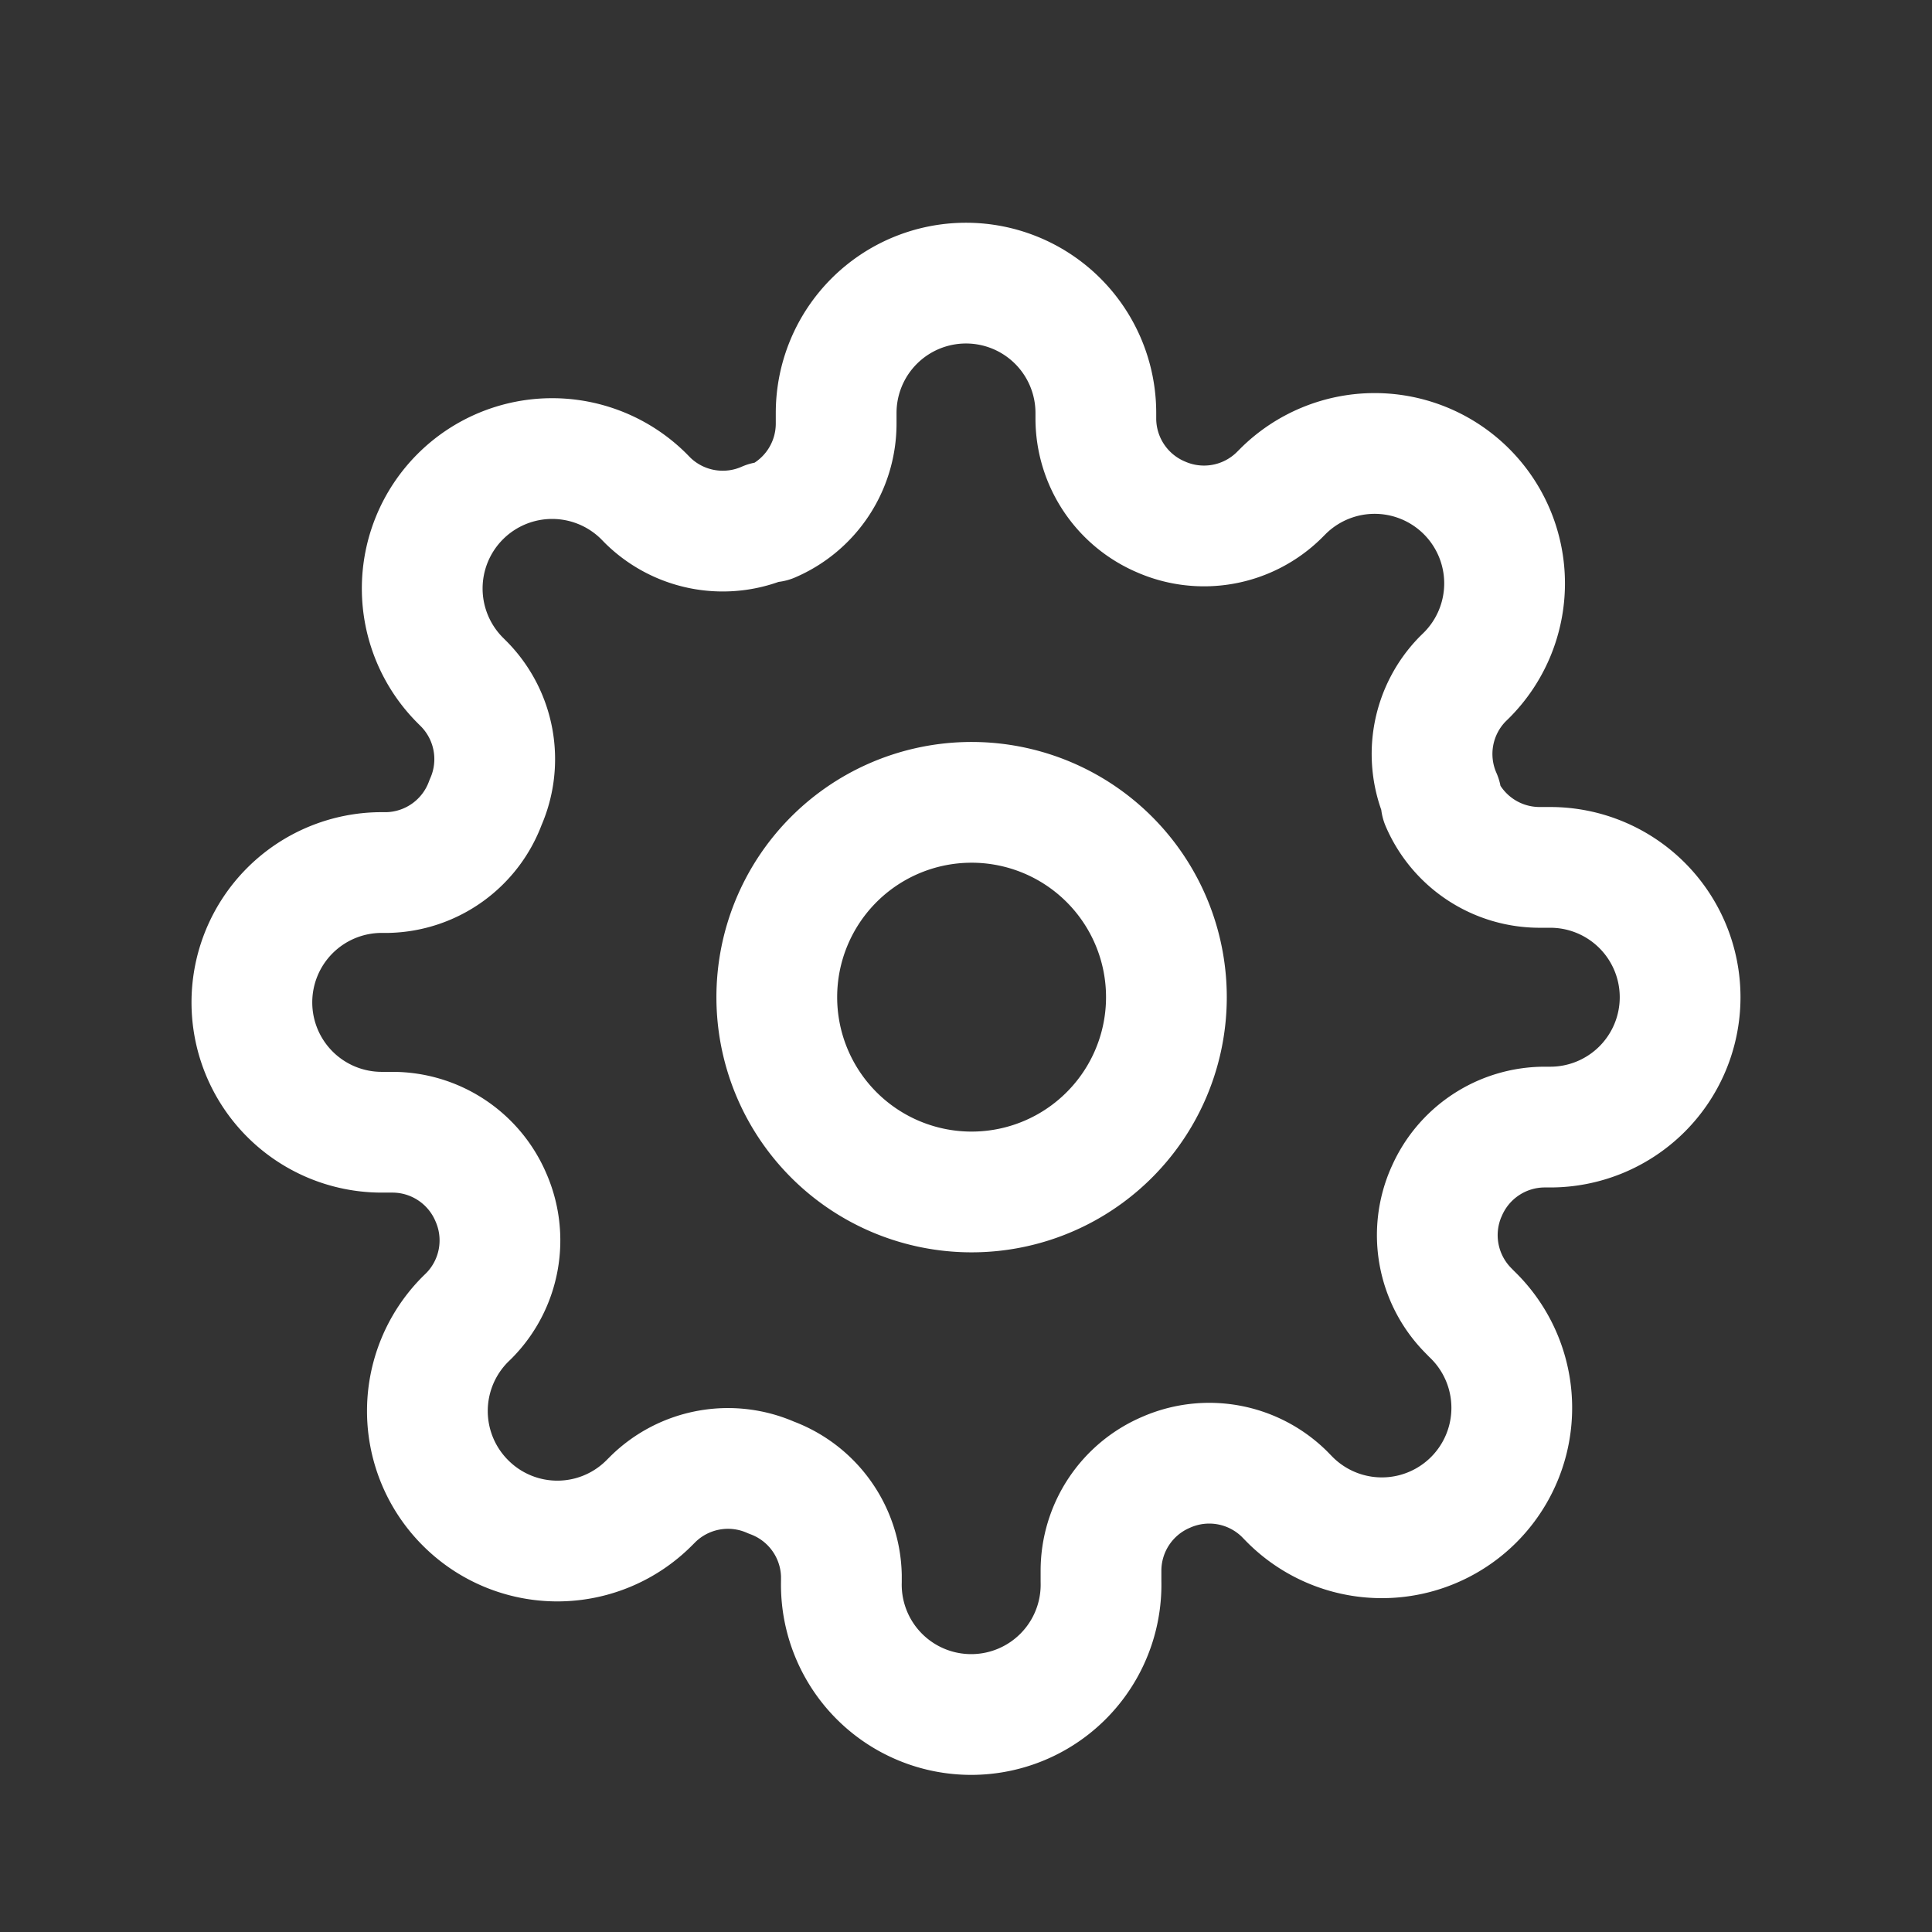 <svg xmlns="http://www.w3.org/2000/svg" width="24" height="24" fill="none" viewBox="0 0 24 24">
  <rect x="0" y="0" width="24" height="24" fill="#333333" stroke="none"/>
  <path stroke="#fff" stroke-linecap="round" stroke-linejoin="round" stroke-width="1.5" d="M12 14.806a2.42 2.42 0 1 0 0-4.838 2.42 2.42 0 0 0 0 4.838Z"/>
  <path stroke="#fff" stroke-linecap="round" stroke-linejoin="round" stroke-width="1.5" d="M17.968 14.806a1.331 1.331 0 0 0 .266 1.468l.048.049A1.614 1.614 0 1 1 16 18.605l-.048-.049a1.33 1.33 0 0 0-1.468-.266 1.33 1.33 0 0 0-.807 1.218v.137a1.613 1.613 0 1 1-3.225 0v-.072a1.33 1.33 0 0 0-.871-1.218 1.33 1.33 0 0 0-1.468.266l-.048.048a1.611 1.611 0 0 1-2.283 0 1.613 1.613 0 0 1 0-2.282l.049-.048a1.33 1.33 0 0 0 .266-1.468 1.33 1.33 0 0 0-1.218-.806h-.137a1.613 1.613 0 1 1 0-3.226h.073a1.33 1.33 0 0 0 1.217-.871A1.33 1.33 0 0 0 5.766 8.5l-.048-.048A1.613 1.613 0 1 1 8 6.169l.048.049a1.33 1.33 0 0 0 1.468.266h.065a1.33 1.33 0 0 0 .806-1.218V5.13a1.613 1.613 0 1 1 3.226 0v.073a1.33 1.33 0 0 0 .806 1.217 1.33 1.33 0 0 0 1.468-.266l.048-.048a1.613 1.613 0 1 1 2.283 2.282l-.049.048a1.33 1.33 0 0 0-.266 1.468v.065a1.33 1.33 0 0 0 1.218.806h.137a1.613 1.613 0 0 1 0 3.226h-.072a1.33 1.33 0 0 0-1.218.806Z"/>
</svg>
